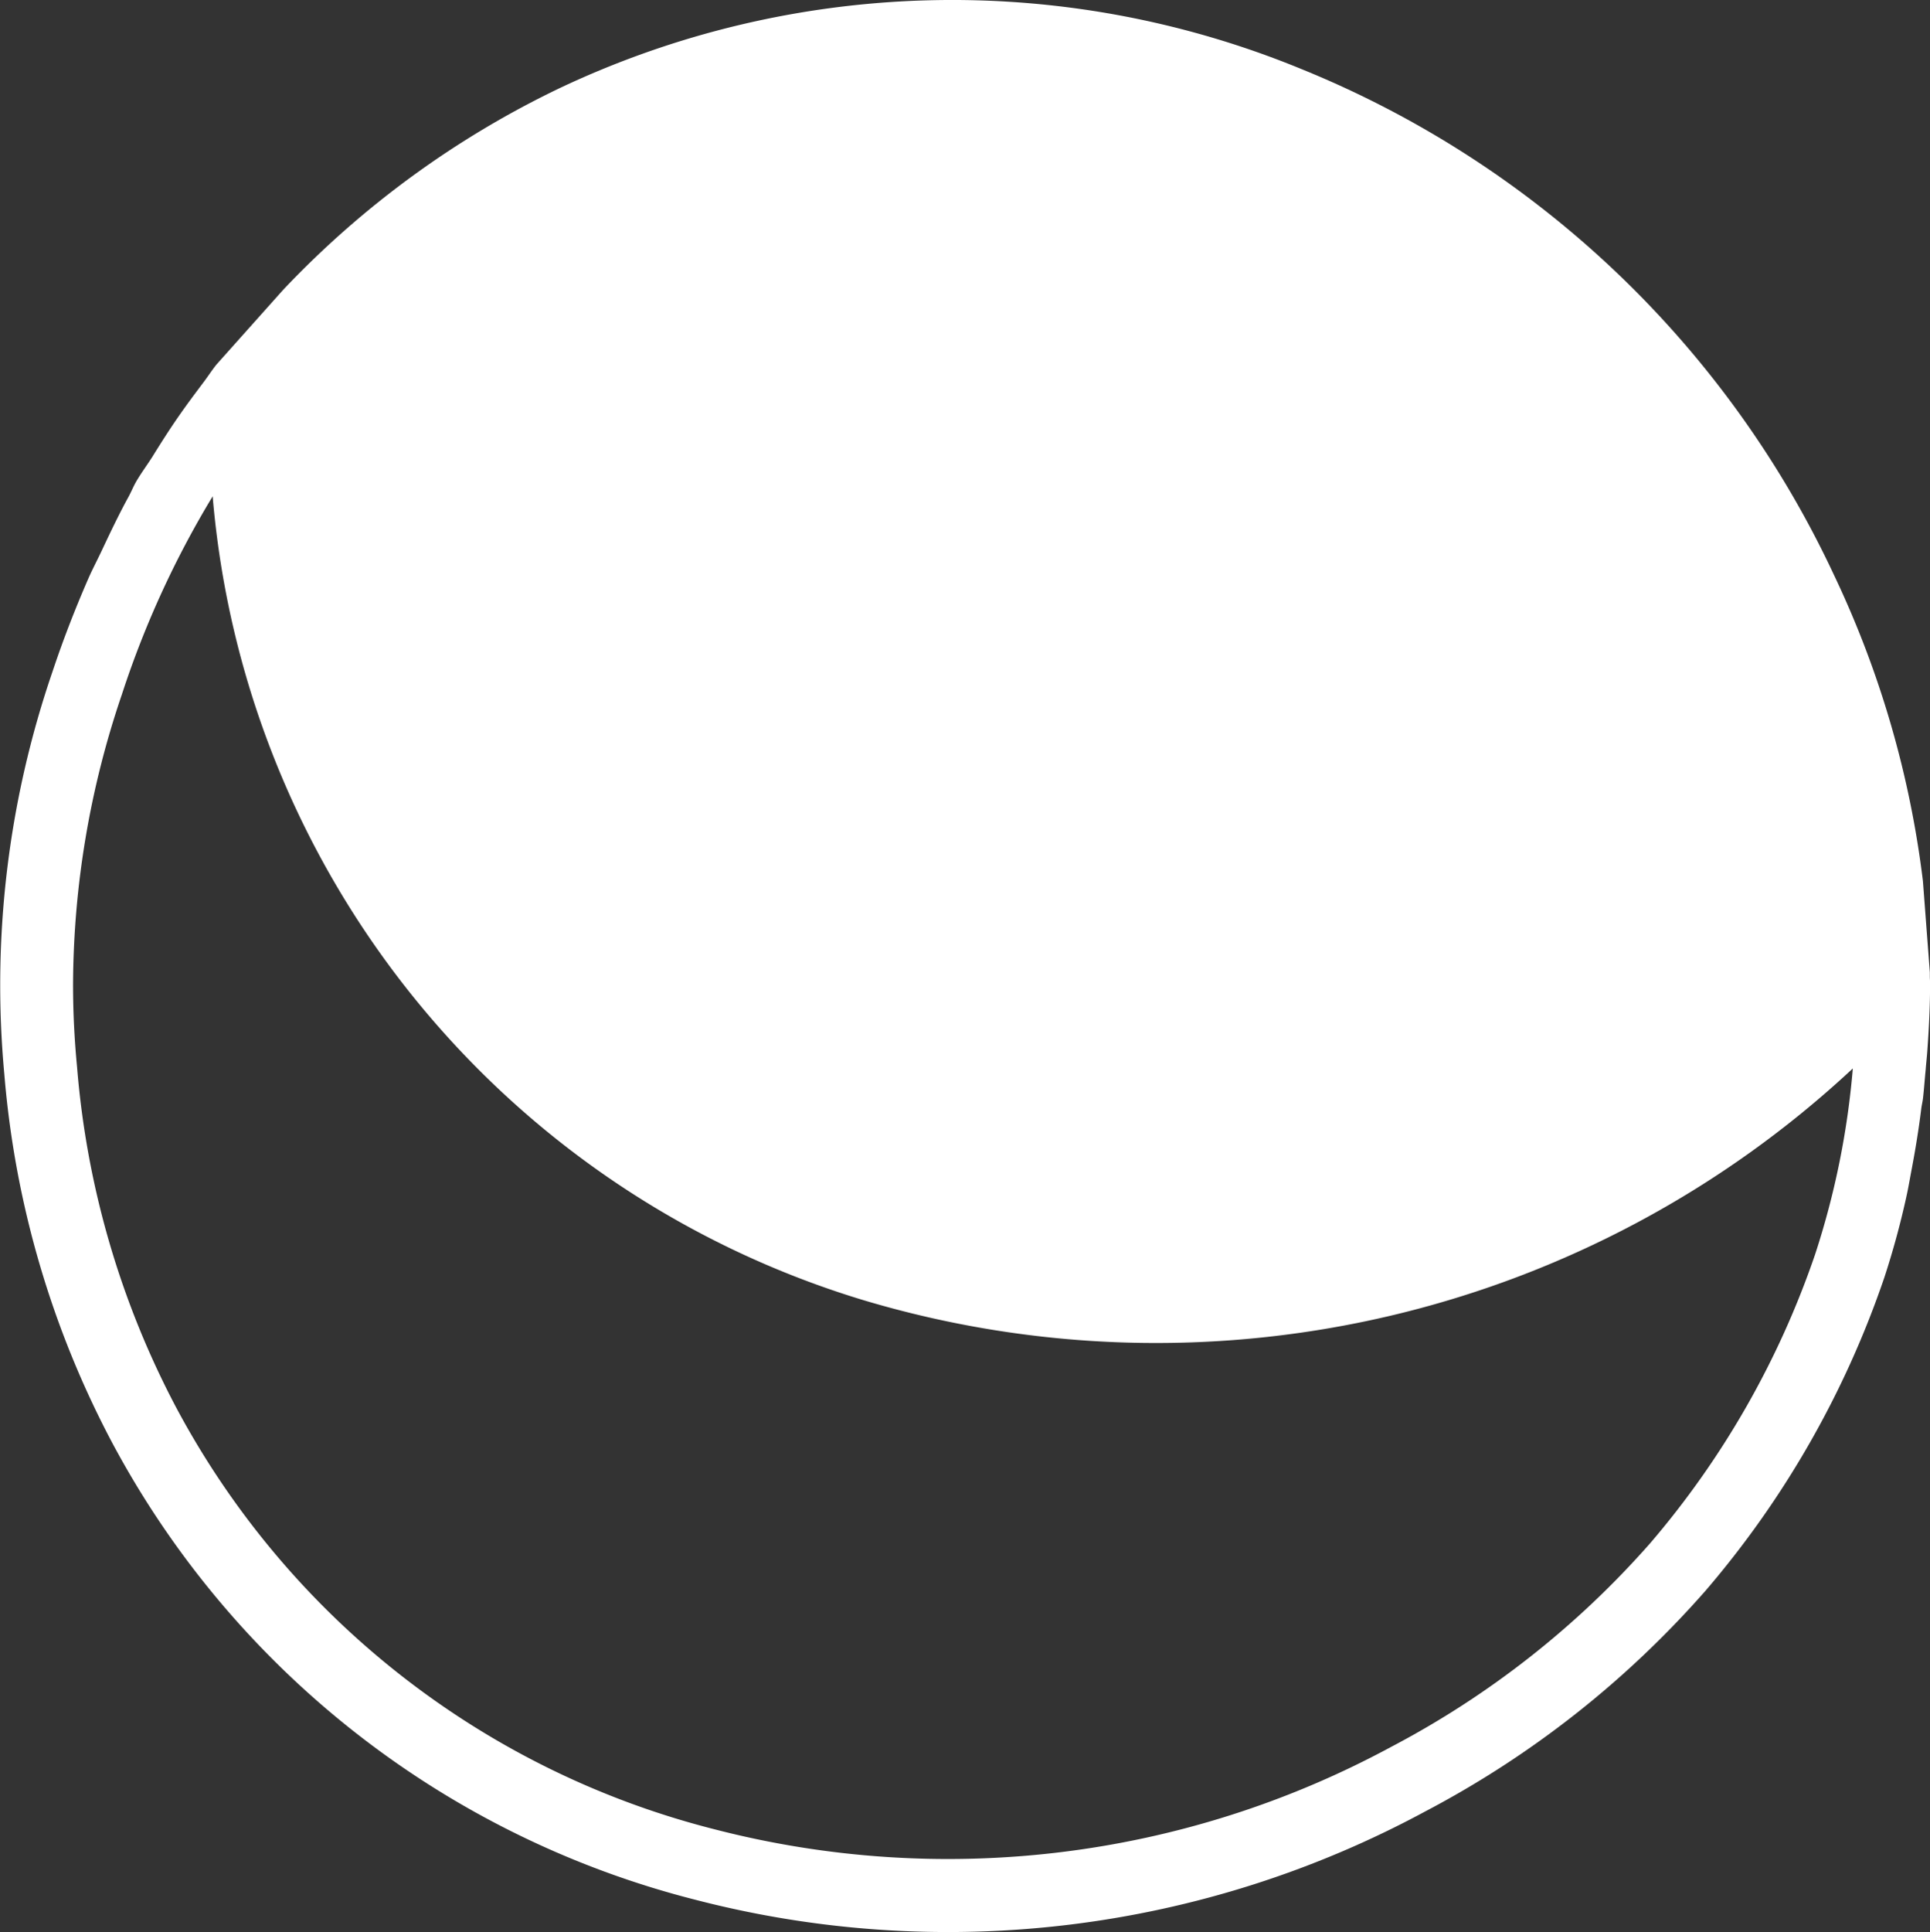 <?xml version="1.0" encoding="UTF-8"?>
<svg xmlns="http://www.w3.org/2000/svg" width="72.55" height="72.612" viewBox="0 0 72.55 72.612">
  <rect x="0" y="0" width="72.55" height="72.612" fill="#333333" stroke="none"/>
  <g id="July_Moon_Icon_Illustration" data-name="July Moon Icon Illustration" transform="translate(9.149 1.443)">
    <path id="Path_2501" data-name="Path 2501" d="M11.879,1.874A35.294,35.294,0,0,0,1.495,9.449l-2.5,2.8c-.184.225-.342.48-.522.712-.3.4-.591.788-.869,1.188-.361.515-.7,1.048-1.037,1.593-.2.313-.43.621-.609.935-.1.177-.175.365-.271.542-.361.657-.69,1.349-1.016,2.041-.17.361-.356.71-.515,1.076-.483,1.112-.931,2.259-1.328,3.452A36.28,36.28,0,0,0-8.986,38.93,35.848,35.848,0,0,0-4.947,52.75a34.476,34.476,0,0,0,21.97,17.212,37.772,37.772,0,0,0,27.4-3.326,36.75,36.75,0,0,0,10.543-8.3A35.816,35.816,0,0,0,61.684,46.57a31.355,31.355,0,0,0,.83-3.043c.074-.331.129-.664.193-1,.142-.747.267-1.508.363-2.282.016-.142.053-.283.069-.425.041-.365.064-.712.1-1.069.016-.216.041-.427.057-.644.064-.883.108-1.749.108-2.586,0-.094-.009-.182-.009-.274V35.1l-.26-3.429A37.2,37.2,0,0,0,59.79,20.162,37.766,37.766,0,0,0,39.781,1.156a34.508,34.508,0,0,0-27.9.717M17.71,67.305A31.787,31.787,0,0,1-2.532,51.444,33.078,33.078,0,0,1-6.251,38.672c-.1-1.032-.152-2.071-.152-3.107A34.116,34.116,0,0,1-4.568,24.657,35.755,35.755,0,0,1-1.155,17.21,34.592,34.592,0,0,0,23.357,47.434,38.4,38.4,0,0,0,60.5,38.711,30.643,30.643,0,0,1,59.082,45.7a33.154,33.154,0,0,1-6.2,10.855,34.019,34.019,0,0,1-9.759,7.665A35.032,35.032,0,0,1,17.71,67.305" transform="translate(0 0)" fill="#fff"></path>
  </g>
</svg>
